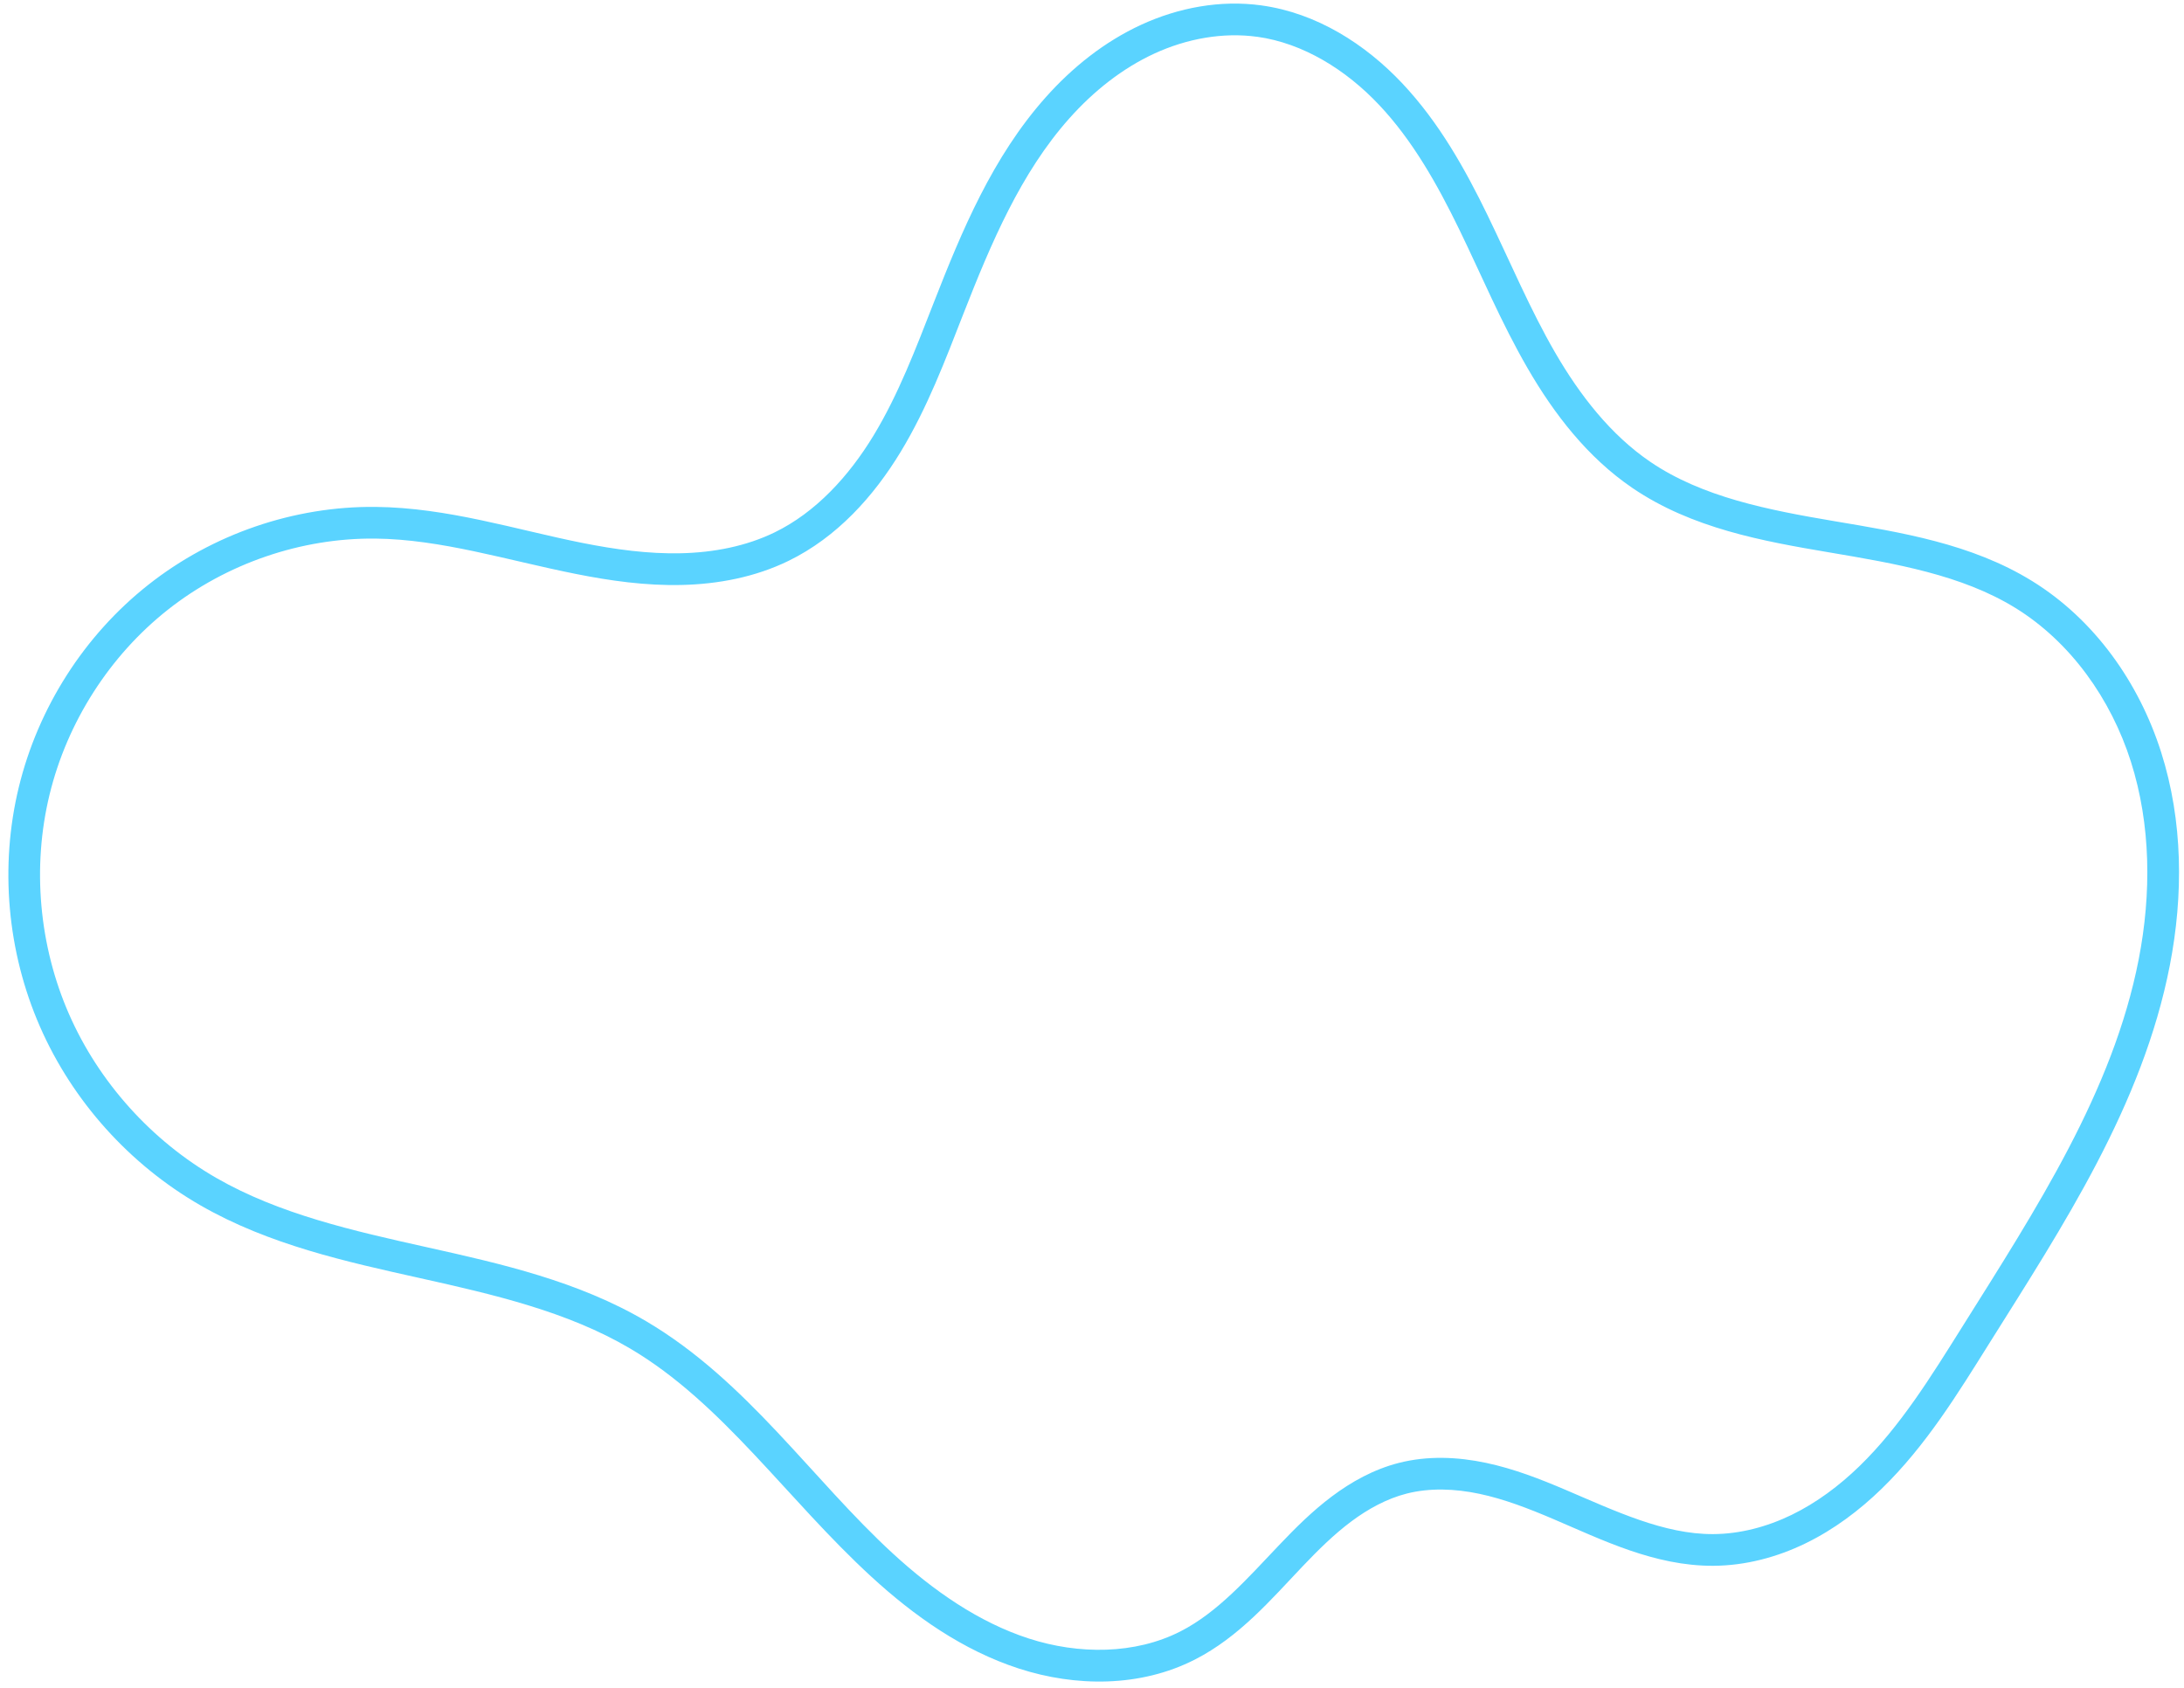 <?xml version="1.0" encoding="UTF-8" standalone="no"?><svg xmlns="http://www.w3.org/2000/svg" xmlns:xlink="http://www.w3.org/1999/xlink" fill="#000000" height="141" preserveAspectRatio="xMidYMid meet" version="1" viewBox="-0.7 -0.3 182.5 141.0" width="182.5" zoomAndPan="magnify"><g id="change1_1"><path color="#000000" d="m 575.928,-55.225 c -3.443,-0.474 -6.943,0.19 -10.041,1.615 -3.092,1.423 -5.769,3.575 -7.988,6.066 -4.433,4.976 -7,11.143 -9.33,17.098 -1.521,3.888 -2.976,7.735 -5.051,11.154 -2.069,3.41 -4.832,6.425 -8.268,8.098 -2.376,1.157 -5.084,1.68 -7.816,1.744 -2.736,0.064 -5.513,-0.317 -8.287,-0.871 -5.549,-1.108 -11.209,-2.94 -17.234,-3.002 -6.838,-0.071 -13.635,2.273 -18.998,6.506 -5.363,4.232 -9.213,10.281 -10.824,16.914 -1.611,6.632 -0.967,13.751 1.766,19.998 2.732,6.247 7.507,11.541 13.412,14.938 5.727,3.294 12.168,4.705 18.355,6.082 6.182,1.376 12.335,2.802 17.559,5.885 7.727,4.56 13.093,12.587 20.162,19.072 3.538,3.246 7.611,6.139 12.324,7.666 4.735,1.534 10.132,1.573 14.693,-0.752 3.723,-1.898 6.38,-5.03 8.992,-7.775 1.305,-1.371 2.621,-2.672 4.057,-3.748 1.433,-1.074 3.001,-1.923 4.643,-2.344 1.928,-0.494 4.038,-0.418 6.096,0.018 2.063,0.436 4.098,1.224 6.145,2.096 4.1,1.747 8.47,3.936 13.383,3.916 2.703,-0.011 5.344,-0.72 7.725,-1.879 2.377,-1.157 4.489,-2.75 6.346,-4.551 3.71,-3.6 6.375,-7.97 9,-12.154 6.141,-9.789 12.809,-19.876 15.086,-31.576 1.14,-5.858 1.109,-12.05 -0.727,-17.822 -1.839,-5.785 -5.552,-11.075 -10.793,-14.305 -5.077,-3.129 -10.975,-4.059 -16.51,-4.994 -5.524,-0.933 -11.03,-2.001 -15.375,-4.953 -3.302,-2.244 -5.882,-5.549 -7.965,-9.143 -2.085,-3.599 -3.727,-7.524 -5.617,-11.414 h 0.002 c -1.891,-3.892 -4.068,-7.795 -7.146,-11.064 -3.089,-3.281 -7.156,-5.882 -11.773,-6.518 z m -0.359,2.621 c 3.851,0.53 7.437,2.767 10.207,5.709 2.782,2.954 4.846,6.611 6.691,10.408 1.846,3.799 3.507,7.787 5.707,11.584 2.203,3.802 4.998,7.446 8.766,10.006 4.949,3.363 10.868,4.435 16.424,5.373 5.545,0.937 11.072,1.873 15.561,4.639 4.613,2.843 7.993,7.608 9.66,12.854 1.672,5.259 1.722,11.01 0.65,16.514 -2.146,11.024 -8.567,20.854 -14.729,30.676 -2.634,4.199 -5.209,8.37 -8.602,11.662 -1.695,1.645 -3.59,3.062 -5.662,4.07 -2.069,1.007 -4.331,1.602 -6.576,1.611 -4.098,0.016 -8.147,-1.918 -12.336,-3.703 -2.098,-0.894 -4.29,-1.754 -6.635,-2.25 -2.35,-0.497 -4.865,-0.617 -7.301,0.008 -2.073,0.532 -3.934,1.564 -5.57,2.789 -1.633,1.223 -3.048,2.636 -4.387,4.043 -2.675,2.811 -5.167,5.657 -8.277,7.242 -3.789,1.931 -8.494,1.947 -12.676,0.592 -4.203,-1.362 -7.983,-4.009 -11.352,-7.1 -6.744,-6.188 -12.188,-14.433 -20.605,-19.4 -5.694,-3.36 -12.138,-4.811 -18.33,-6.189 -6.187,-1.377 -12.347,-2.768 -17.609,-5.795 -5.407,-3.11 -9.811,-7.993 -12.309,-13.703 -2.497,-5.709 -3.088,-12.265 -1.619,-18.314 1.469,-6.049 5.011,-11.607 9.893,-15.459 4.881,-3.852 11.12,-6.004 17.332,-5.939 5.495,0.057 10.996,1.804 16.744,2.951 2.875,0.574 5.843,0.995 8.865,0.924 3.027,-0.071 6.111,-0.647 8.914,-2.012 4.051,-1.973 7.121,-5.395 9.371,-9.104 2.244,-3.699 3.741,-7.696 5.254,-11.562 2.314,-5.913 4.796,-11.763 8.84,-16.303 2.019,-2.267 4.423,-4.183 7.119,-5.424 2.691,-1.238 5.707,-1.791 8.576,-1.396 z" fill="#5ad3ff" style="-inkscape-stroke:none" transform="translate(-471.22 55.376)"/></g></svg>